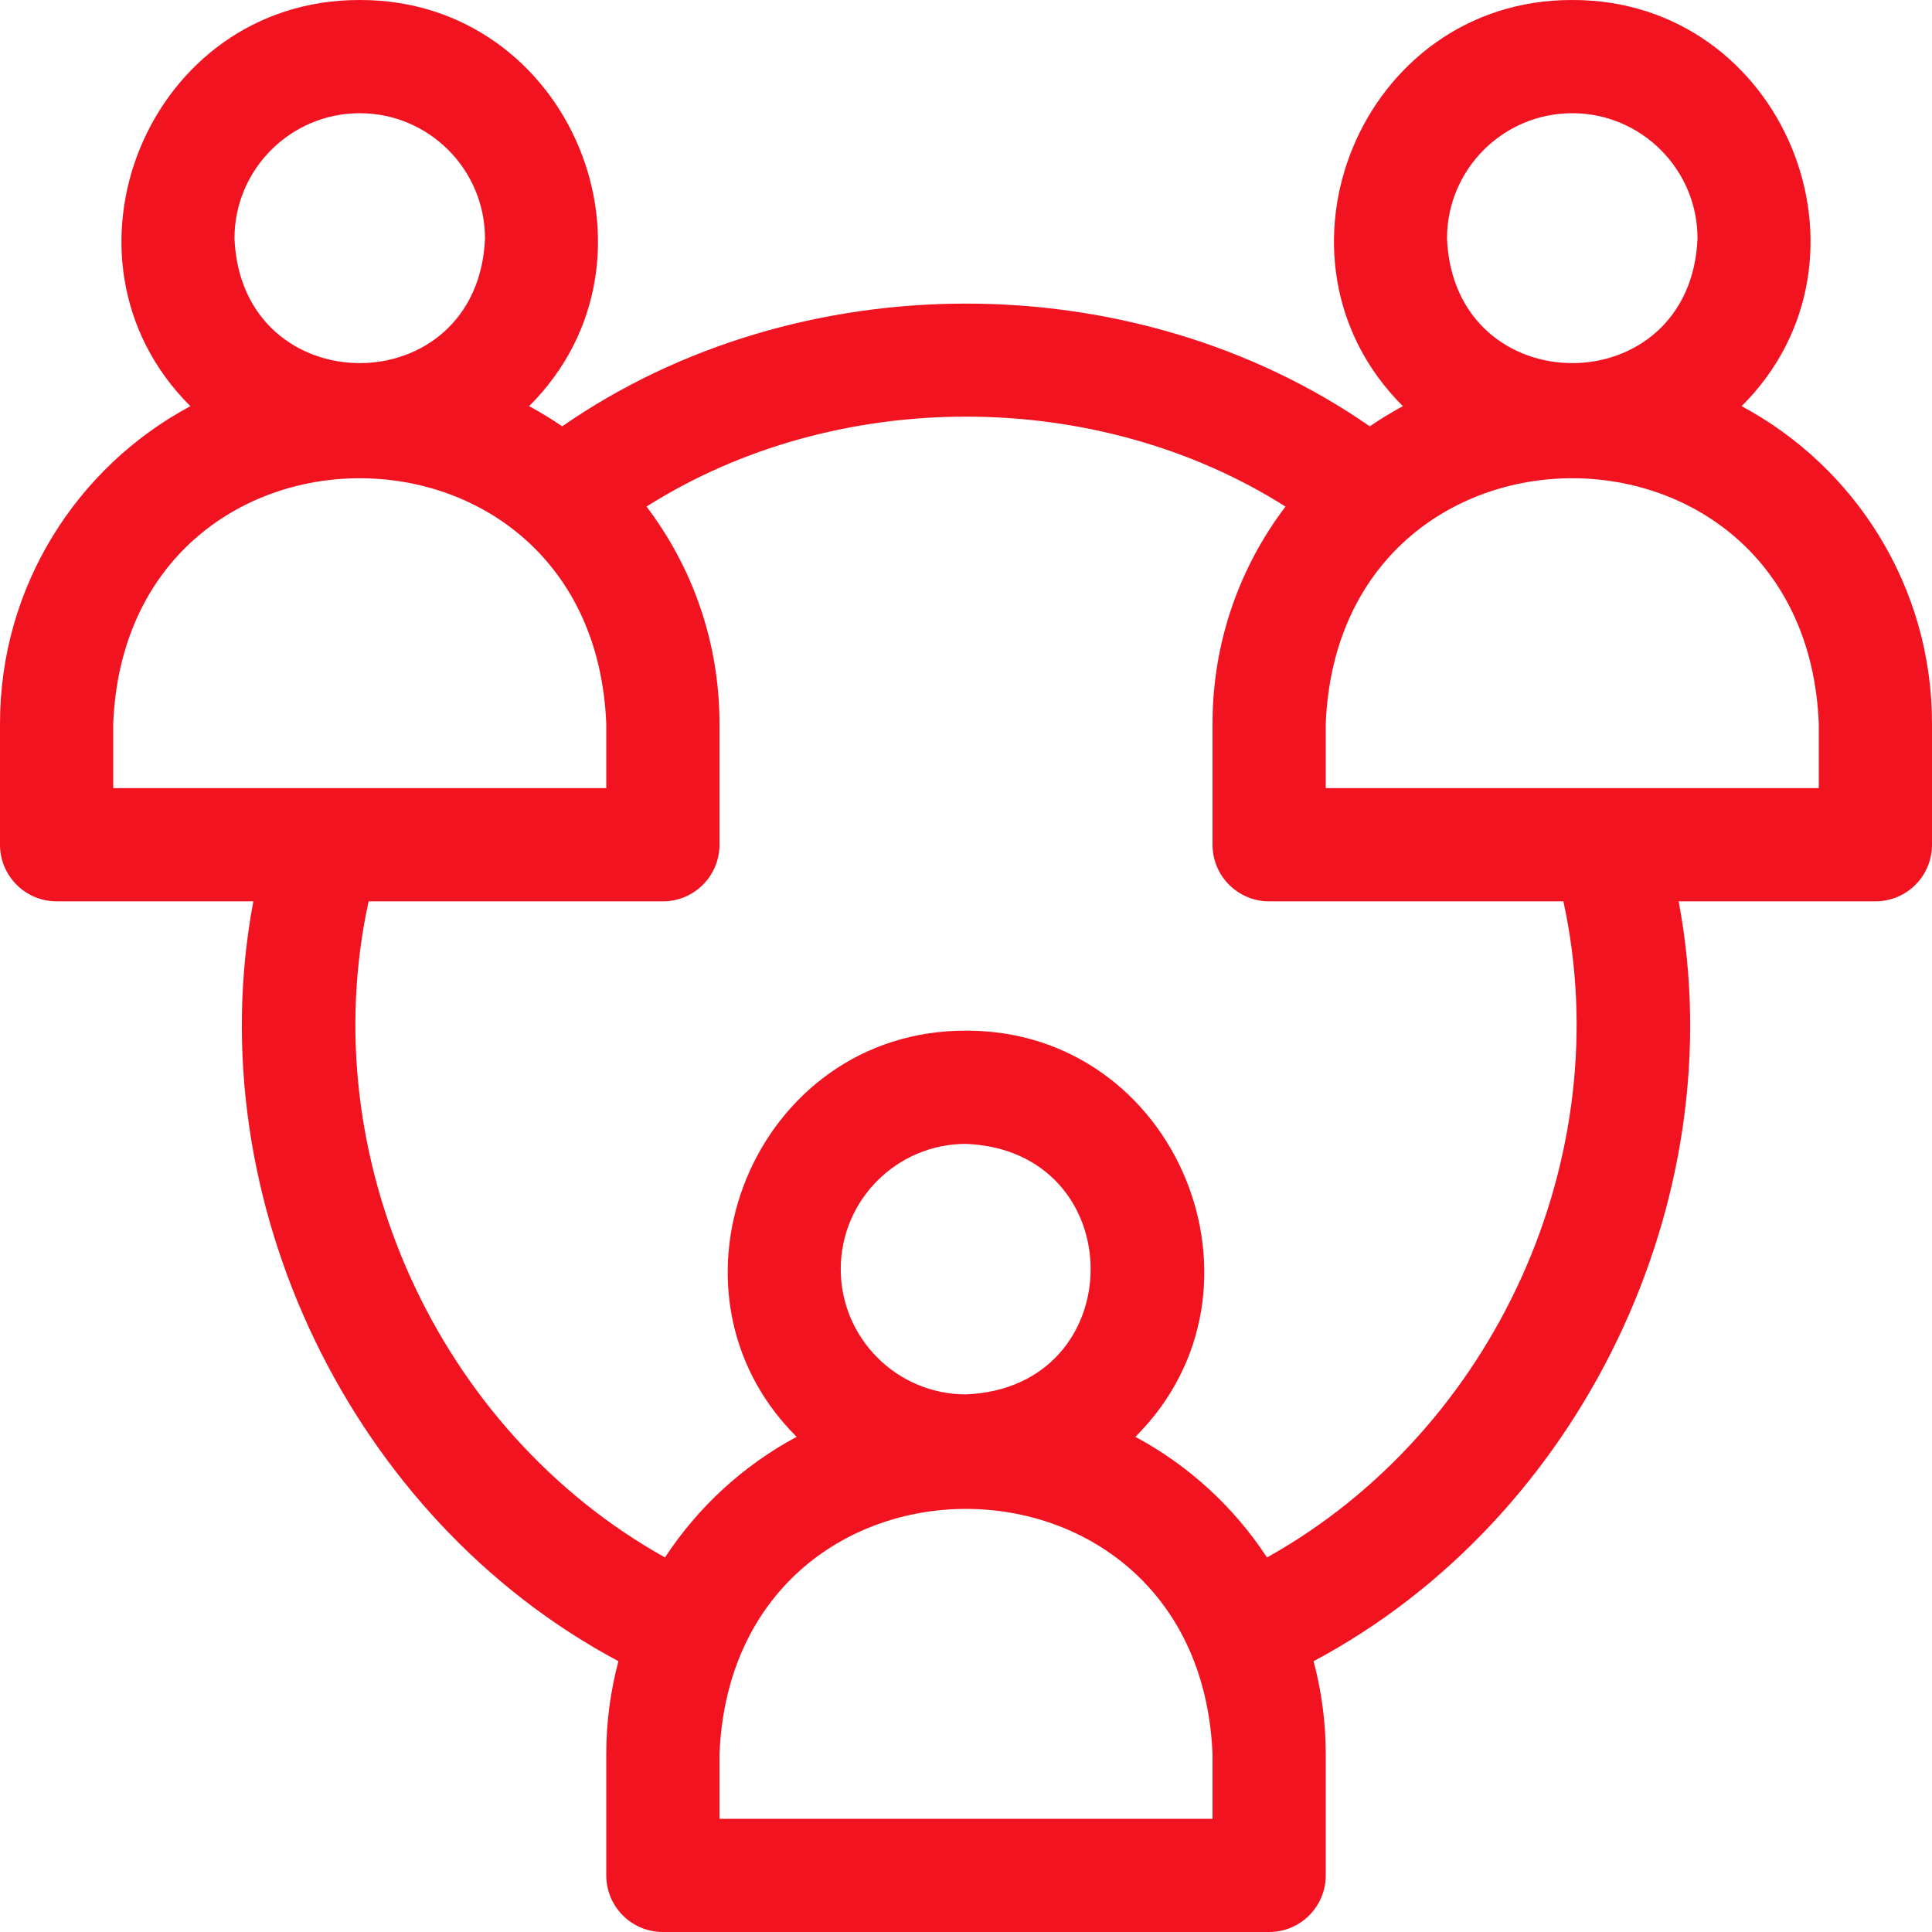<svg width="30" height="30" viewBox="0 0 30 30" fill="none" xmlns="http://www.w3.org/2000/svg">
<path d="M27.044 6.307C29.343 4.018 27.694 -0.008 24.414 1.11275e-05C21.134 -0.008 19.485 4.018 21.784 6.307C21.607 6.402 21.435 6.507 21.27 6.62C17.607 4.079 12.393 4.079 8.73 6.62C8.565 6.507 8.393 6.402 8.216 6.307C10.514 4.018 8.866 -0.008 5.586 1.11275e-05C2.306 -0.008 0.657 4.018 2.956 6.307C1.198 7.249 0 9.104 0 11.234V13.117C0 13.602 0.394 13.996 0.879 13.996H3.934C3.061 18.627 5.454 23.586 9.603 25.795C9.48 26.256 9.414 26.739 9.414 27.238V29.121C9.414 29.607 9.808 30 10.293 30H19.707C20.192 30 20.586 29.607 20.586 29.121V27.238C20.586 26.739 20.52 26.256 20.397 25.795C24.547 23.586 26.939 18.627 26.066 13.996H29.121C29.607 13.996 30 13.603 30 13.117V11.234C30 9.104 28.802 7.249 27.044 6.307ZM24.414 1.758C25.487 1.758 26.359 2.631 26.359 3.703C26.253 6.284 22.575 6.283 22.469 3.703C22.469 2.63 23.341 1.758 24.414 1.758ZM5.586 1.758C6.659 1.758 7.531 2.631 7.531 3.703C7.424 6.284 3.747 6.283 3.641 3.703C3.641 2.63 4.513 1.758 5.586 1.758ZM1.758 12.238V11.234C1.969 6.155 9.205 6.159 9.414 11.234V12.238H1.758ZM18.828 28.242H11.172V27.238C11.383 22.159 18.619 22.163 18.828 27.238V28.242H18.828ZM13.055 19.707C13.055 18.634 13.927 17.762 15 17.762C17.581 17.869 17.58 21.546 15 21.652C13.927 21.652 13.055 20.78 13.055 19.707ZM19.674 24.184C19.161 23.401 18.458 22.755 17.63 22.311C19.929 20.022 18.28 15.996 15 16.004C11.72 15.996 10.071 20.022 12.37 22.311C11.542 22.755 10.839 23.401 10.326 24.184C6.8 22.217 4.856 17.97 5.724 13.996H10.293C10.778 13.996 11.172 13.603 11.172 13.117V11.234C11.172 9.97 10.75 8.803 10.039 7.866C12.98 6.004 17.02 6.004 19.961 7.866C19.25 8.803 18.828 9.97 18.828 11.234V13.117C18.828 13.603 19.222 13.996 19.707 13.996H24.276C25.144 17.97 23.2 22.217 19.674 24.184ZM28.242 12.238H20.586V11.234C20.797 6.155 28.033 6.159 28.242 11.234V12.238Z" fill="#F21321"/>
</svg>
